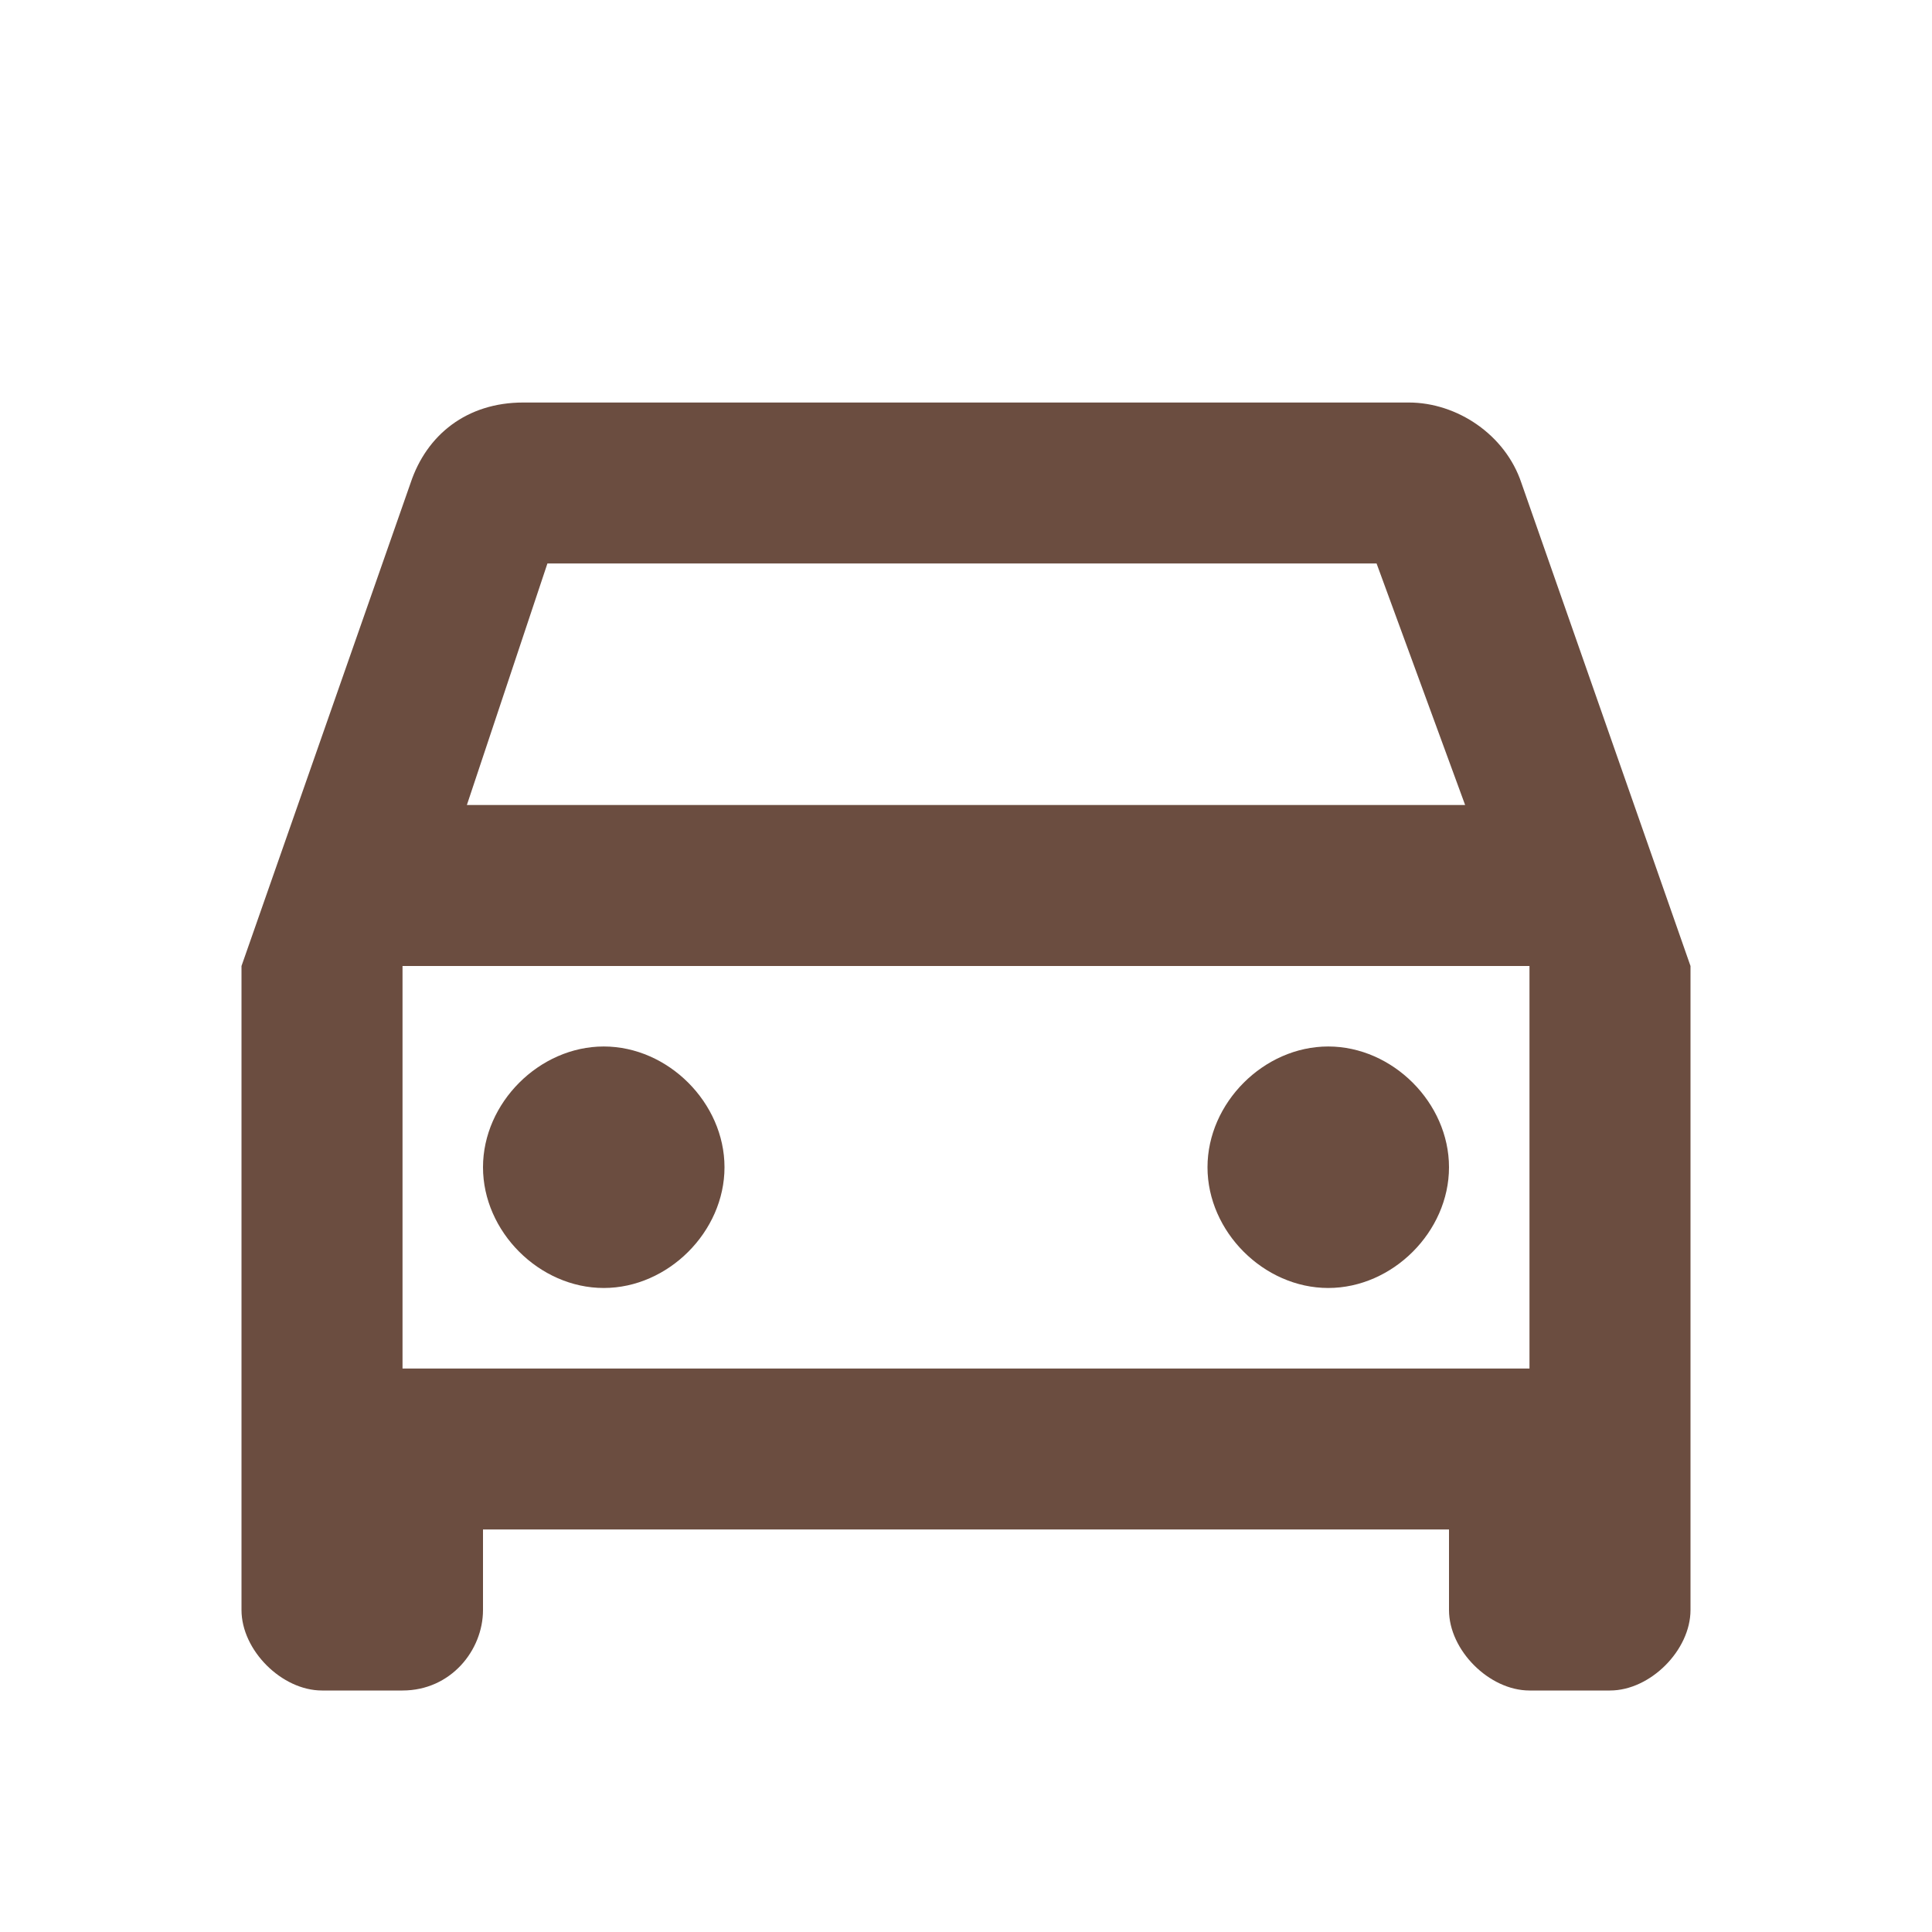 <svg width="35" height="35" viewBox="0 0 35 35" fill="none" xmlns="http://www.w3.org/2000/svg">
<path d="M27.562 8.75C27.271 7.875 26.396 7.292 25.521 7.292H9.479C8.458 7.292 7.729 7.875 7.438 8.75L4.375 17.5V29.167C4.375 29.896 5.104 30.625 5.833 30.625H7.292C8.167 30.625 8.75 29.896 8.75 29.167V27.708H26.25V29.167C26.25 29.896 26.979 30.625 27.708 30.625H29.167C29.896 30.625 30.625 29.896 30.625 29.167V17.5L27.562 8.75ZM9.917 10.208H24.938L26.542 14.583H8.458L9.917 10.208ZM27.708 24.792H7.292V17.5H27.708V24.792ZM10.938 18.958C12.104 18.958 13.125 19.979 13.125 21.146C13.125 22.313 12.104 23.333 10.938 23.333C9.771 23.333 8.75 22.313 8.75 21.146C8.75 19.979 9.771 18.958 10.938 18.958ZM24.062 18.958C25.229 18.958 26.25 19.979 26.25 21.146C26.25 22.313 25.229 23.333 24.062 23.333C22.896 23.333 21.875 22.313 21.875 21.146C21.875 19.979 22.896 18.958 24.062 18.958Z" fill="#6B4D40"/>
</svg>
